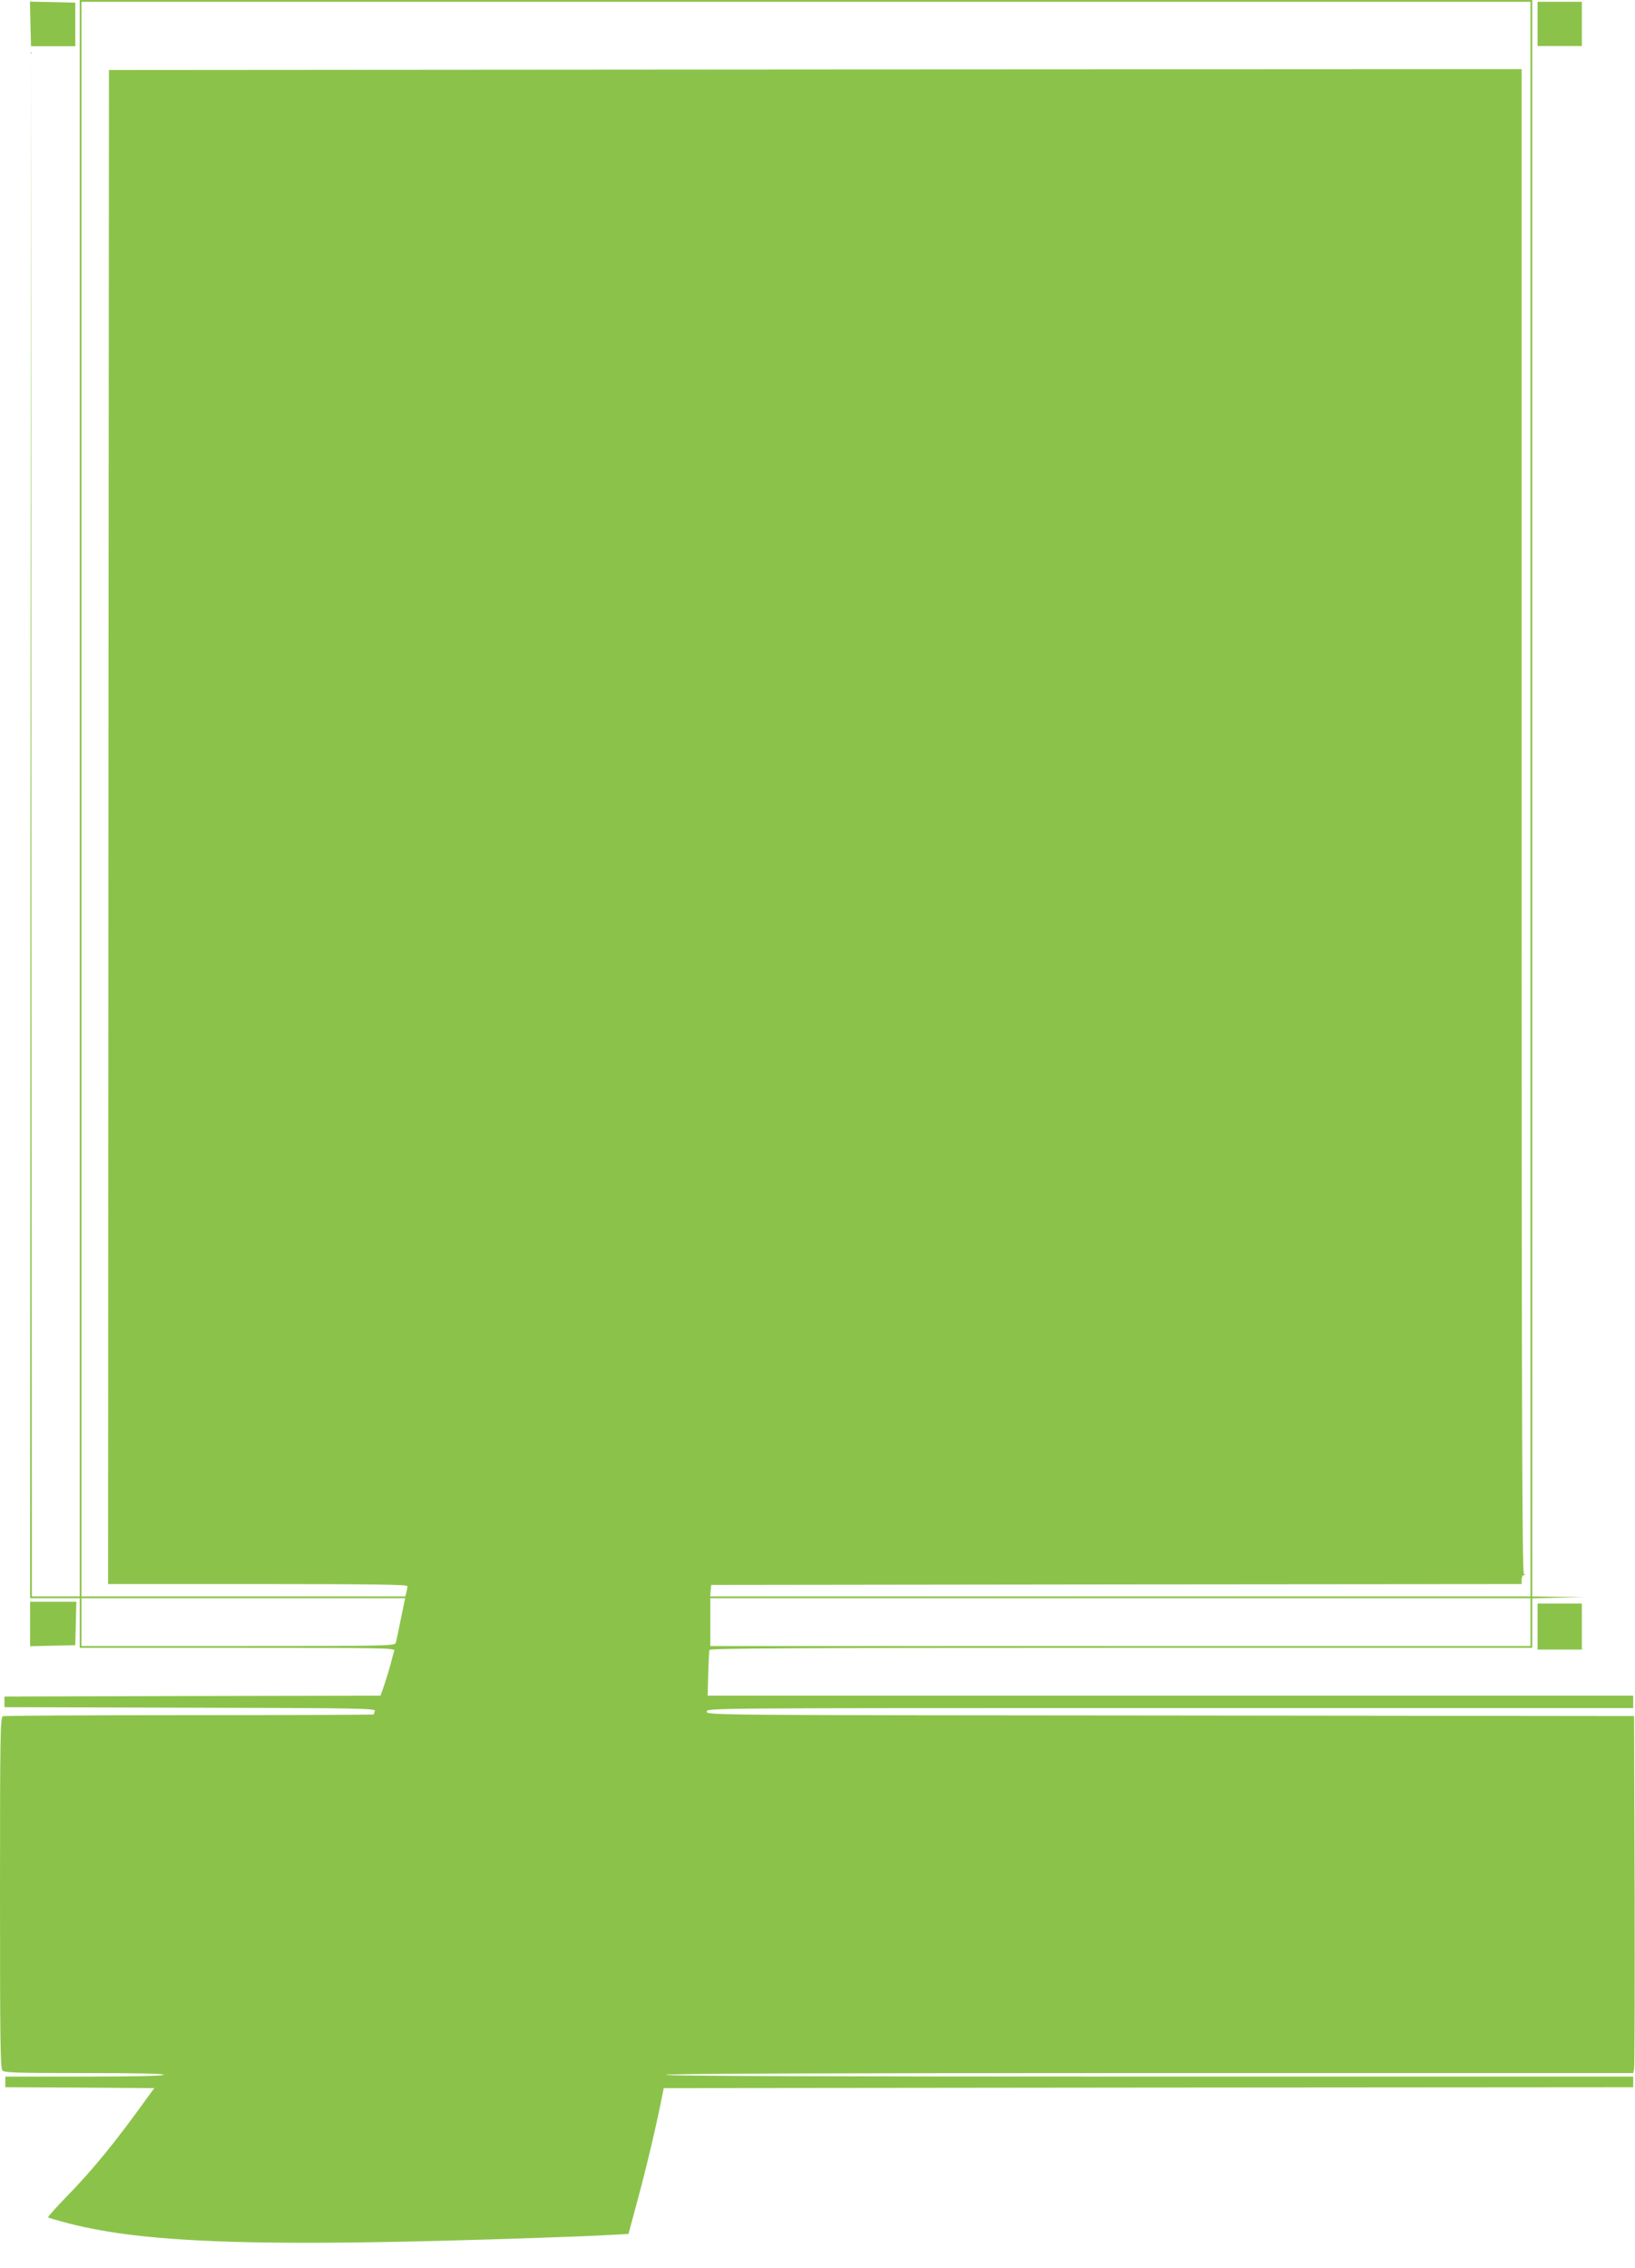<?xml version="1.0" standalone="no"?>
<!DOCTYPE svg PUBLIC "-//W3C//DTD SVG 20010904//EN"
 "http://www.w3.org/TR/2001/REC-SVG-20010904/DTD/svg10.dtd">
<svg version="1.0" xmlns="http://www.w3.org/2000/svg"
 width="923pt" height="1280pt" viewBox="0 0 923 1280"
 preserveAspectRatio="xMidYMid meet">
<g transform="translate(0,1280) scale(0.1,-0.1)"
fill="#8bc34a" stroke="none">
<path d="M450 8295 l0 -4505 -135 0 -135 0 -3 4358 -2 4357 -3 -4362 -2 -4363
140 0 140 0 0 -140 0 -140 891 0 c811 0 891 -1 885 -16 -3 -9 -9 -28 -12 -42
-7 -33 -42 -148 -56 -184 l-10 -28 -1062 -2 -1061 -3 0 -30 0 -30 1049 -3
c950 -2 1048 -4 1042 -18 -3 -9 -6 -18 -6 -20 0 -2 -468 -4 -1039 -4 -572 0
-1046 -3 -1055 -6 -14 -6 -16 -103 -16 -996 0 -844 2 -992 14 -1004 12 -12 88
-14 466 -14 298 0 449 -3 445 -10 -4 -6 -165 -10 -451 -10 l-444 0 0 -30 0
-30 420 -2 421 -3 -33 -45 c-182 -254 -316 -419 -462 -567 -60 -62 -107 -115
-105 -118 3 -2 57 -18 119 -34 442 -114 1114 -134 2650 -81 157 5 335 12 396
16 l112 6 50 186 c49 179 105 417 135 567 l14 70 2736 3 2737 2 0 30 0 30
-2730 0 c-1813 0 -2730 3 -2730 10 0 7 917 10 2730 10 l2730 0 5 23 c3 12 4
465 3 1007 l-3 985 -2617 3 c-2610 2 -2618 2 -2618 22 0 20 7 20 2615 20
l2615 0 0 35 0 35 -2612 0 -2613 0 3 122 c2 68 5 129 7 136 4 9 477 12 2325
12 l2320 0 0 140 0 139 148 4 147 3 -147 2 -148 2 0 4505 0 4505 -4100 0
-4100 0 0 -4505z m8190 -5 l0 -4500 -2316 0 -2315 0 3 33 3 32 2288 3 2287 2
0 25 c0 14 6 25 13 26 10 0 10 2 0 6 -10 4 -13 863 -13 4249 l0 4244 -3987 -2
-3988 -3 -3 -4272 -2 -4273 845 0 c669 0 845 -3 845 -12 0 -7 -3 -23 -6 -35
l-6 -23 -914 0 -914 0 0 4500 0 4500 4090 0 4090 0 0 -4500z m-6377 -4627
c-13 -65 -26 -126 -29 -135 -5 -17 -56 -18 -890 -18 l-884 0 0 135 0 135 914
0 913 0 -24 -117z m6377 -18 l0 -135 -2315 0 -2315 0 0 135 0 135 2315 0 2315
0 0 -135z"/>
<path d="M172 12665 l3 -126 125 0 125 0 0 123 0 123 -128 3 -128 3 3 -126z"/>
<path d="M8680 12665 l0 -125 125 0 125 0 0 125 0 125 -125 0 -125 0 0 -125z"/>
<path d="M170 3635 l0 -126 128 3 127 3 3 123 3 122 -130 0 -131 0 0 -125z"/>
<path d="M8680 3620 l0 -130 125 0 125 0 0 130 0 130 -125 0 -125 0 0 -130z"/>
</g>
</svg>
